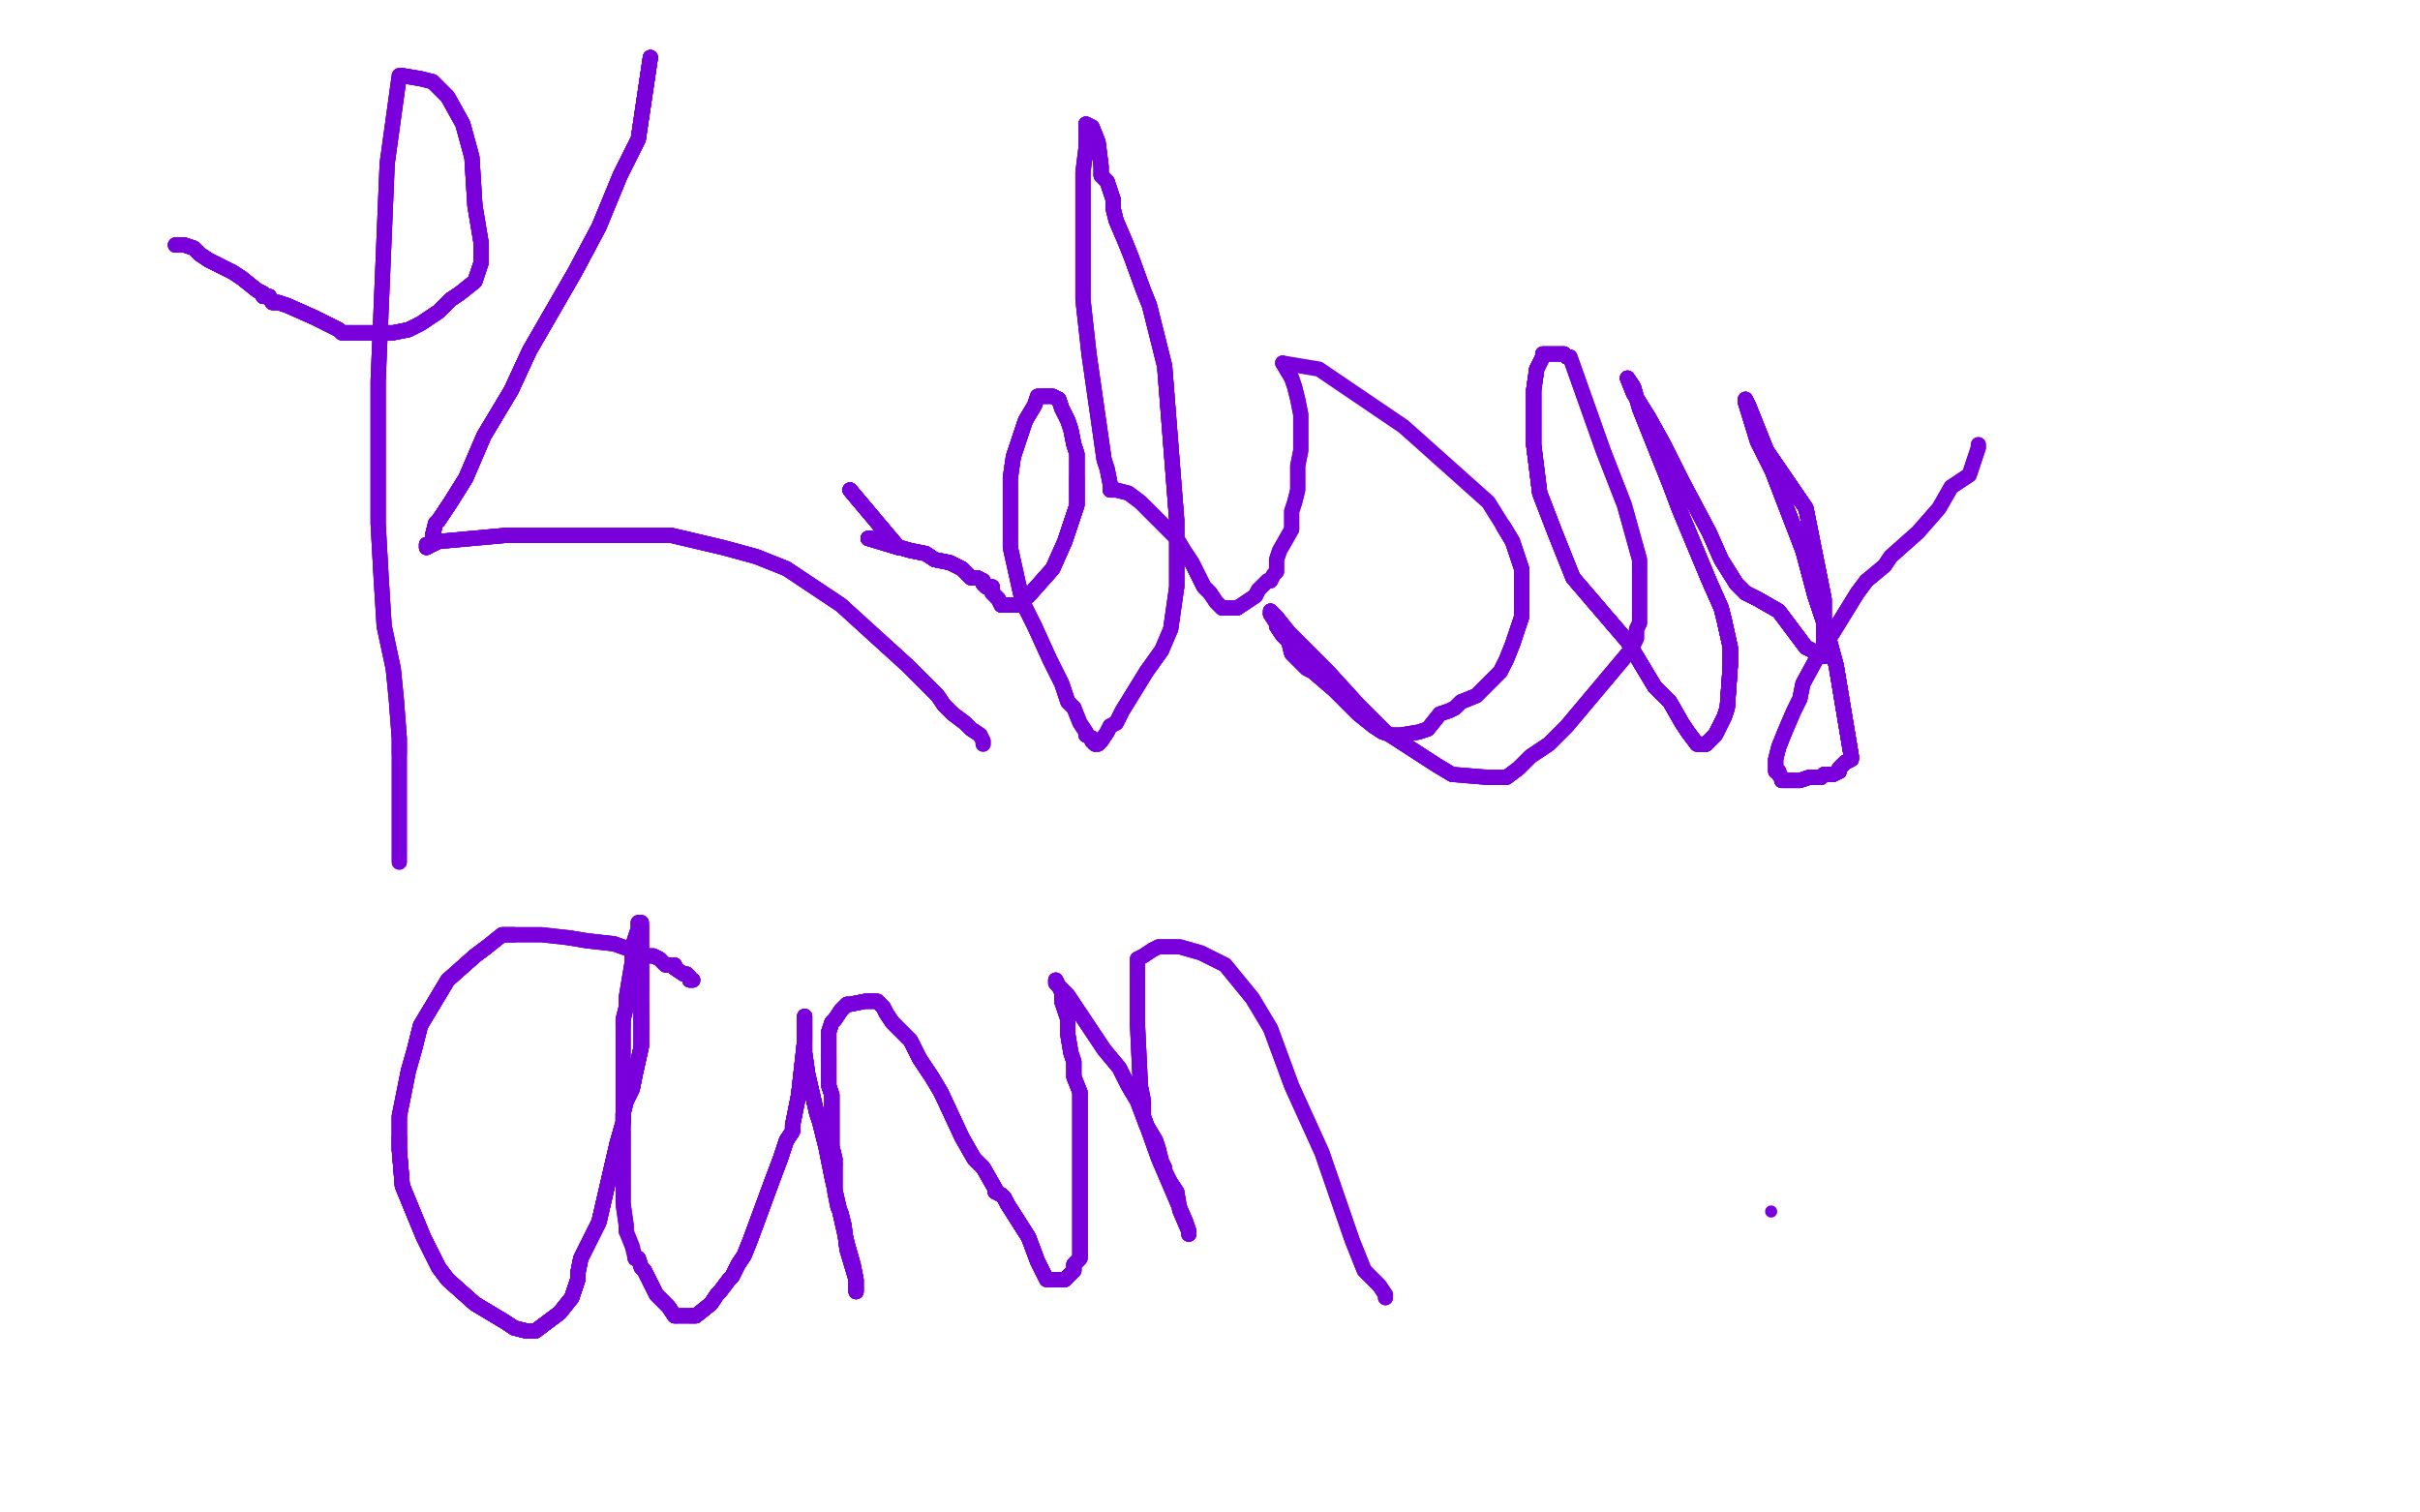 <?xml version="1.0" standalone="no"?>
<!DOCTYPE svg PUBLIC "-//W3C//DTD SVG 1.1//EN"
"http://www.w3.org/Graphics/SVG/1.1/DTD/svg11.dtd">

<svg width="800" height="500" version="1.1" xmlns="http://www.w3.org/2000/svg" xmlns:xlink="http://www.w3.org/1999/xlink" style="stroke-antialiasing: false"><desc>This SVG has been created on https://colorillo.com/</desc><rect x='0' y='0' width='800' height='500' style='fill: rgb(255,255,255); stroke-width:0' /><polyline points="58,81 59,81 60,81 61,81 64,82 66,84 69,86 73,88" style="fill: none; stroke: #7a00db; stroke-width: 5; stroke-linejoin: round; stroke-linecap: round; stroke-antialiasing: false; stroke-antialias: 0; opacity: 1.0"/>
<polyline points="58,81 59,81 60,81 61,81 64,82 66,84 69,86 73,88 77,90 80,92 85,96 87,97 87,98 89,98 90,100 92,100 95,101 104,105 108,107 112,109 113,110 116,110" style="fill: none; stroke: #7a00db; stroke-width: 5; stroke-linejoin: round; stroke-linecap: round; stroke-antialiasing: false; stroke-antialias: 0; opacity: 1.0"/>
<polyline points="58,81 59,81 60,81 61,81 64,82 66,84 69,86 73,88 77,90 80,92 85,96 87,97 87,98" style="fill: none; stroke: #7a00db; stroke-width: 5; stroke-linejoin: round; stroke-linecap: round; stroke-antialiasing: false; stroke-antialias: 0; opacity: 1.0"/>
<polyline points="58,81 59,81 60,81 61,81 64,82 66,84 69,86 73,88 77,90 80,92 85,96 87,97 87,98 89,98 90,100 92,100 95,101 104,105 108,107 112,109 113,110 116,110 122,110 127,110 130,110 135,109 139,107 145,103 149,99 152,97 157,93" style="fill: none; stroke: #7a00db; stroke-width: 5; stroke-linejoin: round; stroke-linecap: round; stroke-antialiasing: false; stroke-antialias: 0; opacity: 1.0"/>
<polyline points="58,81 59,81 60,81 61,81 64,82 66,84 69,86 73,88 77,90 80,92 85,96 87,97 87,98 89,98 90,100 92,100 95,101 104,105 108,107 112,109 113,110 116,110 122,110 127,110 130,110 135,109 139,107 145,103 149,99 152,97 157,93 159,87 159,86 159,80 157,68 156,52 153,41 148,32 143,27 139,26 133,25" style="fill: none; stroke: #7a00db; stroke-width: 5; stroke-linejoin: round; stroke-linecap: round; stroke-antialiasing: false; stroke-antialias: 0; opacity: 1.0"/>
<polyline points="69,86 73,88 77,90 80,92 85,96 87,97 87,98 89,98 90,100 92,100 95,101 104,105 108,107 112,109 113,110 116,110 122,110 127,110 130,110 135,109 139,107 145,103 149,99 152,97 157,93 159,87 159,86 159,80 157,68 156,52 153,41 148,32 143,27 139,26 133,25 132,25 128,54 125,126 125,146 125,160 125,173 126,191 127,207 130,221 131,231 132,244 132,249" style="fill: none; stroke: #7a00db; stroke-width: 5; stroke-linejoin: round; stroke-linecap: round; stroke-antialiasing: false; stroke-antialias: 0; opacity: 1.0"/>
<polyline points="87,98 89,98 90,100 92,100 95,101 104,105 108,107 112,109 113,110 116,110 122,110 127,110 130,110 135,109 139,107 145,103 149,99 152,97 157,93 159,87 159,86 159,80 157,68 156,52 153,41 148,32 143,27 139,26 133,25 132,25 128,54 125,126 125,146 125,160 125,173 126,191 127,207 130,221 131,231 132,244 132,249 132,260 132,276 132,281 132,283 132,284 132,285" style="fill: none; stroke: #7a00db; stroke-width: 5; stroke-linejoin: round; stroke-linecap: round; stroke-antialiasing: false; stroke-antialias: 0; opacity: 1.0"/>
<polyline points="87,98 89,98 90,100 92,100 95,101 104,105 108,107 112,109 113,110 116,110 122,110 127,110 130,110 135,109 139,107 145,103 149,99 152,97 157,93 159,87 159,86 159,80 157,68 156,52 153,41 148,32 143,27 139,26 133,25 132,25 128,54 125,126 125,146 125,160 125,173 126,191 127,207 130,221 131,231 132,244 132,249 132,260 132,276 132,281 132,283 132,284 132,285" style="fill: none; stroke: #7a00db; stroke-width: 5; stroke-linejoin: round; stroke-linecap: round; stroke-antialiasing: false; stroke-antialias: 0; opacity: 1.0"/>
<polyline points="215,19 211,46 205,58 198,75 190,90 175,116 169,129 160,144 154,158 149,166 145,172 144,173 143,177 143,179 142,180" style="fill: none; stroke: #7a00db; stroke-width: 5; stroke-linejoin: round; stroke-linecap: round; stroke-antialiasing: false; stroke-antialias: 0; opacity: 1.0"/>
<polyline points="215,19 211,46 205,58 198,75 190,90 175,116 169,129 160,144 154,158 149,166 145,172 144,173 143,177 143,179 142,180 141,180 141,181" style="fill: none; stroke: #7a00db; stroke-width: 5; stroke-linejoin: round; stroke-linecap: round; stroke-antialiasing: false; stroke-antialias: 0; opacity: 1.0"/>
<polyline points="215,19 211,46 205,58 198,75 190,90 175,116 169,129 160,144 154,158 149,166 145,172 144,173 143,177 143,179 142,180 141,180 141,181 145,179 167,177 222,177 239,181 250,184 260,188" style="fill: none; stroke: #7a00db; stroke-width: 5; stroke-linejoin: round; stroke-linecap: round; stroke-antialiasing: false; stroke-antialias: 0; opacity: 1.0"/>
<polyline points="215,19 211,46 205,58 198,75 190,90 175,116 169,129 160,144 154,158 149,166 145,172 144,173 143,177 143,179 142,180 141,180 141,181 145,179 167,177 222,177 239,181 250,184 260,188 278,200 300,220 306,226 310,230 312,233 315,236 319,239 321,241 324,243" style="fill: none; stroke: #7a00db; stroke-width: 5; stroke-linejoin: round; stroke-linecap: round; stroke-antialiasing: false; stroke-antialias: 0; opacity: 1.0"/>
<polyline points="215,19 211,46 205,58 198,75 190,90 175,116 169,129 160,144 154,158 149,166 145,172 144,173 143,177 143,179 142,180 141,180 141,181 145,179 167,177 222,177 239,181 250,184 260,188 278,200 300,220 306,226 310,230 312,233 315,236 319,239 321,241 324,243 325,245 325,246" style="fill: none; stroke: #7a00db; stroke-width: 5; stroke-linejoin: round; stroke-linecap: round; stroke-antialiasing: false; stroke-antialias: 0; opacity: 1.0"/>
<polyline points="215,19 211,46 205,58 198,75 190,90 175,116 169,129 160,144 154,158 149,166 145,172 144,173 143,177 143,179 142,180 141,180 141,181 145,179 167,177 222,177 239,181 250,184 260,188 278,200 300,220 306,226 310,230 312,233 315,236 319,239 321,241 324,243 325,245 325,246" style="fill: none; stroke: #7a00db; stroke-width: 5; stroke-linejoin: round; stroke-linecap: round; stroke-antialiasing: false; stroke-antialias: 0; opacity: 1.0"/>
<polyline points="281,162 297,181" style="fill: none; stroke: #7a00db; stroke-width: 5; stroke-linejoin: round; stroke-linecap: round; stroke-antialiasing: false; stroke-antialias: 0; opacity: 1.0"/>
<polyline points="281,162 297,181 287,178" style="fill: none; stroke: #7a00db; stroke-width: 5; stroke-linejoin: round; stroke-linecap: round; stroke-antialiasing: false; stroke-antialias: 0; opacity: 1.0"/>
<polyline points="281,162 297,181 287,178 288,178 292,179" style="fill: none; stroke: #7a00db; stroke-width: 5; stroke-linejoin: round; stroke-linecap: round; stroke-antialiasing: false; stroke-antialias: 0; opacity: 1.0"/>
<polyline points="281,162 297,181 287,178 288,178 292,179 294,180 301,182 306,183 309,185 314,186" style="fill: none; stroke: #7a00db; stroke-width: 5; stroke-linejoin: round; stroke-linecap: round; stroke-antialiasing: false; stroke-antialias: 0; opacity: 1.0"/>
<polyline points="281,162 297,181 287,178 288,178 292,179 294,180 301,182 306,183 309,185 314,186 318,188 319,189 321,191 322,191 323,191 325,192 325,193" style="fill: none; stroke: #7a00db; stroke-width: 5; stroke-linejoin: round; stroke-linecap: round; stroke-antialiasing: false; stroke-antialias: 0; opacity: 1.0"/>
<polyline points="281,162 297,181 287,178 288,178 292,179 294,180 301,182 306,183 309,185 314,186 318,188 319,189 321,191 322,191 323,191 325,192 325,193 326,194 328,194 328,196 329,197 330,198 331,200" style="fill: none; stroke: #7a00db; stroke-width: 5; stroke-linejoin: round; stroke-linecap: round; stroke-antialiasing: false; stroke-antialias: 0; opacity: 1.0"/>
<polyline points="281,162 297,181 287,178 288,178 292,179 294,180 301,182 306,183 309,185 314,186 318,188 319,189 321,191 322,191 323,191 325,192 325,193 326,194 328,194 328,196 329,197 330,198 331,200 332,200 333,200 335,200 336,200 340,197 348,188" style="fill: none; stroke: #7a00db; stroke-width: 5; stroke-linejoin: round; stroke-linecap: round; stroke-antialiasing: false; stroke-antialias: 0; opacity: 1.0"/>
<polyline points="281,162 297,181 287,178 288,178 292,179 294,180 301,182 306,183 309,185 314,186 318,188 319,189 321,191 322,191 323,191 325,192 325,193 326,194 328,194 328,196 329,197 330,198 331,200 332,200 333,200 335,200 336,200 340,197 348,188 352,179 353,176 354,173 356,167 356,163 356,158" style="fill: none; stroke: #7a00db; stroke-width: 5; stroke-linejoin: round; stroke-linecap: round; stroke-antialiasing: false; stroke-antialias: 0; opacity: 1.0"/>
<polyline points="281,162 297,181 287,178 288,178 292,179 294,180 301,182 306,183 309,185 314,186 318,188 319,189 321,191 322,191 323,191 325,192 325,193 326,194 328,194 328,196 329,197 330,198 331,200 332,200 333,200 335,200 336,200 340,197 348,188 352,179 353,176 354,173 356,167 356,163 356,158 356,150 355,147 354,142 353,139 351,135 350,132 348,131 347,131 346,131 345,131" style="fill: none; stroke: #7a00db; stroke-width: 5; stroke-linejoin: round; stroke-linecap: round; stroke-antialiasing: false; stroke-antialias: 0; opacity: 1.0"/>
<polyline points="287,178 288,178 292,179 294,180 301,182 306,183 309,185 314,186 318,188 319,189 321,191 322,191 323,191 325,192 325,193 326,194 328,194 328,196 329,197 330,198 331,200 332,200 333,200 335,200 336,200 340,197 348,188 352,179 353,176 354,173 356,167 356,163 356,158 356,150 355,147 354,142 353,139 351,135 350,132 348,131 347,131 346,131 345,131 344,131 343,131 342,134 339,139 335,151 334,158" style="fill: none; stroke: #7a00db; stroke-width: 5; stroke-linejoin: round; stroke-linecap: round; stroke-antialiasing: false; stroke-antialias: 0; opacity: 1.0"/>
<polyline points="331,200 332,200 333,200 335,200 336,200 340,197 348,188 352,179 353,176 354,173 356,167 356,163 356,158 356,150 355,147 354,142 353,139 351,135 350,132 348,131 347,131 346,131 345,131 344,131 343,131 342,134 339,139 335,151 334,158 334,160 334,164 334,172 334,181 336,190 338,199 342,207 347,218 351,226 353,232 355,234" style="fill: none; stroke: #7a00db; stroke-width: 5; stroke-linejoin: round; stroke-linecap: round; stroke-antialiasing: false; stroke-antialias: 0; opacity: 1.0"/>
<polyline points="331,200 332,200 333,200 335,200 336,200 340,197 348,188 352,179 353,176 354,173 356,167 356,163 356,158 356,150 355,147 354,142 353,139 351,135 350,132 348,131 347,131 346,131 345,131 344,131 343,131 342,134 339,139 335,151 334,158 334,160 334,164 334,172 334,181 336,190 338,199 342,207 347,218 351,226 353,232 355,234 357,239 359,242 359,243 361,244 361,245 362,246" style="fill: none; stroke: #7a00db; stroke-width: 5; stroke-linejoin: round; stroke-linecap: round; stroke-antialiasing: false; stroke-antialias: 0; opacity: 1.0"/>
<polyline points="353,176 354,173 356,167 356,163 356,158 356,150 355,147 354,142 353,139 351,135 350,132 348,131 347,131 346,131 345,131 344,131 343,131 342,134 339,139 335,151 334,158 334,160 334,164 334,172 334,181 336,190 338,199 342,207 347,218 351,226 353,232 355,234 357,239 359,242 359,243 361,244 361,245 362,246 363,246 364,245 366,242 367,240 369,239 371,235 379,222 384,215" style="fill: none; stroke: #7a00db; stroke-width: 5; stroke-linejoin: round; stroke-linecap: round; stroke-antialiasing: false; stroke-antialias: 0; opacity: 1.0"/>
<polyline points="359,243 361,244 361,245 362,246 363,246 364,245 366,242 367,240 369,239 371,235 379,222 384,215 387,208 388,201 389,194 389,185 389,172 385,121 380,101 378,96 374,85 372,80 369,73 368,69 368,66 366,60 365,59 364,58 364,57 364,55 363,47 361,42 359,41" style="fill: none; stroke: #7a00db; stroke-width: 5; stroke-linejoin: round; stroke-linecap: round; stroke-antialiasing: false; stroke-antialias: 0; opacity: 1.0"/>
<polyline points="359,243 361,244 361,245 362,246 363,246 364,245 366,242 367,240 369,239 371,235 379,222 384,215 387,208 388,201 389,194 389,185 389,172 385,121 380,101 378,96 374,85 372,80 369,73 368,69 368,66 366,60 365,59 364,58 364,57 364,55 363,47 361,42 359,41 359,43 359,49 358,57 358,69 358,77 358,88 358,99 360,117 364,145 365,152 366,155 367,160 367,161 367,162 369,162" style="fill: none; stroke: #7a00db; stroke-width: 5; stroke-linejoin: round; stroke-linecap: round; stroke-antialiasing: false; stroke-antialias: 0; opacity: 1.0"/>
<polyline points="387,208 388,201 389,194 389,185 389,172 385,121 380,101 378,96 374,85 372,80 369,73 368,69 368,66 366,60 365,59 364,58 364,57 364,55 363,47 361,42 359,41 359,43 359,49 358,57 358,69 358,77 358,88 358,99 360,117 364,145 365,152 366,155 367,160 367,161 367,162 369,162 373,163 377,166 381,170 389,178 392,183 394,186 398,194 400,196" style="fill: none; stroke: #7a00db; stroke-width: 5; stroke-linejoin: round; stroke-linecap: round; stroke-antialiasing: false; stroke-antialias: 0; opacity: 1.0"/>
<polyline points="389,194 389,185 389,172 385,121 380,101 378,96 374,85 372,80 369,73 368,69 368,66 366,60 365,59 364,58 364,57 364,55 363,47 361,42 359,41 359,43 359,49 358,57 358,69 358,77 358,88 358,99 360,117 364,145 365,152 366,155 367,160 367,161 367,162 369,162 373,163 377,166 381,170 389,178 392,183 394,186 398,194 400,196 402,199 404,201 405,201 409,201 412,199 415,197 416,195" style="fill: none; stroke: #7a00db; stroke-width: 5; stroke-linejoin: round; stroke-linecap: round; stroke-antialiasing: false; stroke-antialias: 0; opacity: 1.0"/>
<polyline points="392,183 394,186 398,194 400,196 402,199 404,201 405,201 409,201 412,199 415,197 416,195 417,194 419,192 420,192 421,190 422,189 422,187 422,185 423,182 427,175 427,169 428,166 429,162 429,154 430,149 430,144 430,137 429,132 428,128 427,125 424,120" style="fill: none; stroke: #7a00db; stroke-width: 5; stroke-linejoin: round; stroke-linecap: round; stroke-antialiasing: false; stroke-antialias: 0; opacity: 1.0"/>
<polyline points="392,183 394,186 398,194 400,196 402,199 404,201 405,201 409,201 412,199 415,197 416,195 417,194 419,192 420,192 421,190 422,189 422,187 422,185 423,182 427,175 427,169 428,166 429,162 429,154 430,149 430,144 430,137 429,132 428,128 427,125 424,120 436,122 464,141 492,166 497,174 500,179 501,182 503,188 503,190 503,200 503,204 500,213 498,218" style="fill: none; stroke: #7a00db; stroke-width: 5; stroke-linejoin: round; stroke-linecap: round; stroke-antialiasing: false; stroke-antialias: 0; opacity: 1.0"/>
<polyline points="497,174 500,179 501,182 503,188 503,190 503,200 503,204 500,213 498,218 496,222 488,230 483,232 481,234 479,235 476,236 472,241 469,242 463,243 460,243 457,242 454,240 449,236 441,228 434,222 432,221 431,220 429,218 427,216 426,212 424,210 422,207 422,206 420,203" style="fill: none; stroke: #7a00db; stroke-width: 5; stroke-linejoin: round; stroke-linecap: round; stroke-antialiasing: false; stroke-antialias: 0; opacity: 1.0"/>
<polyline points="497,174 500,179 501,182 503,188 503,190 503,200 503,204 500,213 498,218 496,222 488,230 483,232 481,234 479,235 476,236 472,241 469,242 463,243 460,243 457,242 454,240 449,236 441,228 434,222 432,221 431,220 429,218 427,216 426,212 424,210 422,207 422,206 420,203 420,202 422,204" style="fill: none; stroke: #7a00db; stroke-width: 5; stroke-linejoin: round; stroke-linecap: round; stroke-antialiasing: false; stroke-antialias: 0; opacity: 1.0"/>
<polyline points="497,174 500,179 501,182 503,188 503,190 503,200 503,204 500,213 498,218 496,222 488,230 483,232 481,234 479,235 476,236 472,241 469,242 463,243 460,243 457,242 454,240 449,236 441,228 434,222 432,221 431,220 429,218 427,216 426,212 424,210 422,207 422,206 420,203 420,202 422,204 426,209 432,215 439,222 449,233 458,242 475,253 480,256 492,257 498,257 502,254 506,250 512,246 518,240 539,215" style="fill: none; stroke: #7a00db; stroke-width: 5; stroke-linejoin: round; stroke-linecap: round; stroke-antialiasing: false; stroke-antialias: 0; opacity: 1.0"/>
<polyline points="454,240 449,236 441,228 434,222 432,221 431,220 429,218 427,216 426,212 424,210 422,207 422,206 420,203 420,202 422,204 426,209 432,215 439,222 449,233 458,242 475,253 480,256 492,257 498,257 502,254 506,250 512,246 518,240 539,215 541,211 541,208 542,206 542,201 542,195 542,185 537,167 530,149 519,118 518,118 517,117" style="fill: none; stroke: #7a00db; stroke-width: 5; stroke-linejoin: round; stroke-linecap: round; stroke-antialiasing: false; stroke-antialias: 0; opacity: 1.0"/>
<polyline points="426,212 424,210 422,207 422,206 420,203 420,202 422,204 426,209 432,215 439,222 449,233 458,242 475,253 480,256 492,257 498,257 502,254 506,250 512,246 518,240 539,215 541,211 541,208 542,206 542,201 542,195 542,185 537,167 530,149 519,118 518,118 517,117 516,117 515,117 514,117 512,117 510,117 510,118 508,122 507,129 507,147 509,163 514,176 520,191 538,212 547,227" style="fill: none; stroke: #7a00db; stroke-width: 5; stroke-linejoin: round; stroke-linecap: round; stroke-antialiasing: false; stroke-antialias: 0; opacity: 1.0"/>
<polyline points="518,118 517,117 516,117 515,117 514,117 512,117 510,117 510,118 508,122 507,129 507,147 509,163 514,176 520,191 538,212 547,227 552,232 556,239 558,242 561,246 562,246 564,246 567,243 570,237 571,234 572,220 572,214 570,205 569,201 565,192 555,168 552,160 542,135 540,128 538,125" style="fill: none; stroke: #7a00db; stroke-width: 5; stroke-linejoin: round; stroke-linecap: round; stroke-antialiasing: false; stroke-antialias: 0; opacity: 1.0"/>
<polyline points="518,118 517,117 516,117 515,117 514,117 512,117 510,117 510,118 508,122 507,129 507,147 509,163 514,176 520,191 538,212 547,227 552,232 556,239 558,242 561,246 562,246 564,246 567,243 570,237 571,234 572,220 572,214 570,205 569,201 565,192 555,168 552,160 542,135 540,128 538,125 540,130 545,138 550,147 556,159 565,176 569,185 574,193" style="fill: none; stroke: #7a00db; stroke-width: 5; stroke-linejoin: round; stroke-linecap: round; stroke-antialiasing: false; stroke-antialias: 0; opacity: 1.0"/>
<polyline points="518,118 517,117 516,117 515,117 514,117 512,117 510,117 510,118 508,122 507,129 507,147 509,163 514,176 520,191 538,212 547,227 552,232 556,239 558,242 561,246 562,246 564,246 567,243 570,237 571,234 572,220 572,214 570,205 569,201 565,192 555,168 552,160 542,135 540,128 538,125 540,130 545,138 550,147 556,159 565,176 569,185 574,193 577,196 581,198 588,202 597,214 603,217" style="fill: none; stroke: #7a00db; stroke-width: 5; stroke-linejoin: round; stroke-linecap: round; stroke-antialiasing: false; stroke-antialias: 0; opacity: 1.0"/>
<polyline points="508,122 507,129 507,147 509,163 514,176 520,191 538,212 547,227 552,232 556,239 558,242 561,246 562,246 564,246 567,243 570,237 571,234 572,220 572,214 570,205 569,201 565,192 555,168 552,160 542,135 540,128 538,125 540,130 545,138 550,147 556,159 565,176 569,185 574,193 577,196 581,198 588,202 597,214 603,217 603,213 603,209 603,207 603,203 603,198 597,168 584,149" style="fill: none; stroke: #7a00db; stroke-width: 5; stroke-linejoin: round; stroke-linecap: round; stroke-antialiasing: false; stroke-antialias: 0; opacity: 1.0"/>
<polyline points="508,122 507,129 507,147 509,163 514,176 520,191 538,212 547,227 552,232 556,239 558,242 561,246 562,246 564,246 567,243 570,237 571,234 572,220 572,214 570,205 569,201 565,192 555,168 552,160 542,135 540,128 538,125 540,130 545,138 550,147 556,159 565,176 569,185 574,193 577,196 581,198 588,202 597,214 603,217 603,213 603,209 603,207 603,203 603,198 597,168 584,149 578,134 577,132" style="fill: none; stroke: #7a00db; stroke-width: 5; stroke-linejoin: round; stroke-linecap: round; stroke-antialiasing: false; stroke-antialias: 0; opacity: 1.0"/>
<polyline points="562,246 564,246 567,243 570,237 571,234 572,220 572,214 570,205 569,201 565,192 555,168 552,160 542,135 540,128 538,125 540,130 545,138 550,147 556,159 565,176 569,185 574,193 577,196 581,198 588,202 597,214 603,217 603,213 603,209 603,207 603,203 603,198 597,168 584,149 578,134 577,132 577,133 581,146 586,156 596,182 600,197 604,209 607,220 612,250" style="fill: none; stroke: #7a00db; stroke-width: 5; stroke-linejoin: round; stroke-linecap: round; stroke-antialiasing: false; stroke-antialias: 0; opacity: 1.0"/>
<polyline points="562,246 564,246 567,243 570,237 571,234 572,220 572,214 570,205 569,201 565,192 555,168 552,160 542,135 540,128 538,125 540,130 545,138 550,147 556,159 565,176 569,185 574,193 577,196 581,198 588,202 597,214 603,217 603,213 603,209 603,207 603,203 603,198 597,168 584,149 578,134 577,132 577,133 581,146 586,156 596,182 600,197 604,209 607,220 612,250 612,251 610,252 608,254 608,255 606,256 605,256" style="fill: none; stroke: #7a00db; stroke-width: 5; stroke-linejoin: round; stroke-linecap: round; stroke-antialiasing: false; stroke-antialias: 0; opacity: 1.0"/>
<polyline points="577,196 581,198 588,202 597,214 603,217 603,213 603,209 603,207 603,203 603,198 597,168 584,149 578,134 577,132 577,133 581,146 586,156 596,182 600,197 604,209 607,220 612,250 612,251 610,252 608,254 608,255 606,256 605,256 603,256 602,257 598,257 595,258 593,258 592,258 591,258 589,258 589,257 588,256 588,255" style="fill: none; stroke: #7a00db; stroke-width: 5; stroke-linejoin: round; stroke-linecap: round; stroke-antialiasing: false; stroke-antialias: 0; opacity: 1.0"/>
<polyline points="577,196 581,198 588,202 597,214 603,217 603,213 603,209 603,207 603,203 603,198 597,168 584,149 578,134 577,132 577,133 581,146 586,156 596,182 600,197 604,209 607,220 612,250 612,251 610,252 608,254 608,255 606,256 605,256 603,256 602,257 598,257 595,258 593,258 592,258 591,258 589,258 589,257 588,256 588,255 587,255 587,254 587,253 587,251" style="fill: none; stroke: #7a00db; stroke-width: 5; stroke-linejoin: round; stroke-linecap: round; stroke-antialiasing: false; stroke-antialias: 0; opacity: 1.0"/>
<polyline points="603,217 603,213 603,209 603,207 603,203 603,198 597,168 584,149 578,134 577,132 577,133 581,146 586,156 596,182 600,197 604,209 607,220 612,250 612,251 610,252 608,254 608,255 606,256 605,256 603,256 602,257 598,257 595,258 593,258 592,258 591,258 589,258 589,257 588,256 588,255 587,255 587,254 587,253 587,251 588,247 590,242 593,235 595,231 596,226 602,215 606,209 614,196 617,192" style="fill: none; stroke: #7a00db; stroke-width: 5; stroke-linejoin: round; stroke-linecap: round; stroke-antialiasing: false; stroke-antialias: 0; opacity: 1.0"/>
<polyline points="586,156 596,182 600,197 604,209 607,220 612,250 612,251 610,252 608,254 608,255 606,256 605,256 603,256 602,257 598,257 595,258 593,258 592,258 591,258 589,258 589,257 588,256 588,255 587,255 587,254 587,253 587,251 588,247 590,242 593,235 595,231 596,226 602,215 606,209 614,196 617,192 623,187 625,184 634,176 641,168 645,161 651,157 654,148 654,147" style="fill: none; stroke: #7a00db; stroke-width: 5; stroke-linejoin: round; stroke-linecap: round; stroke-antialiasing: false; stroke-antialias: 0; opacity: 1.0"/>
<polyline points="586,156 596,182 600,197 604,209 607,220 612,250 612,251 610,252 608,254 608,255 606,256 605,256 603,256 602,257 598,257 595,258 593,258 592,258 591,258 589,258 589,257 588,256 588,255 587,255 587,254 587,253 587,251 588,247 590,242 593,235 595,231 596,226 602,215 606,209 614,196 617,192 623,187 625,184 634,176 641,168 645,161 651,157 654,148 654,147" style="fill: none; stroke: #7a00db; stroke-width: 5; stroke-linejoin: round; stroke-linecap: round; stroke-antialiasing: false; stroke-antialias: 0; opacity: 1.0"/>
<polyline points="229,324 228,324 228,323 227,322 226,322 223,320" style="fill: none; stroke: #7a00db; stroke-width: 5; stroke-linejoin: round; stroke-linecap: round; stroke-antialiasing: false; stroke-antialias: 0; opacity: 1.0"/>
<polyline points="229,324 228,324 228,323 227,322 226,322 223,320 223,319 220,319 219,318 218,317 216,316 214,316 203,312 194,311 188,310" style="fill: none; stroke: #7a00db; stroke-width: 5; stroke-linejoin: round; stroke-linecap: round; stroke-antialiasing: false; stroke-antialias: 0; opacity: 1.0"/>
<polyline points="229,324 228,324 228,323 227,322 226,322 223,320 223,319 220,319 219,318 218,317 216,316 214,316 203,312 194,311 188,310 179,309 177,309 173,309 170,309 166,309 161,313 157,316 148,324 139,339 137,347" style="fill: none; stroke: #7a00db; stroke-width: 5; stroke-linejoin: round; stroke-linecap: round; stroke-antialiasing: false; stroke-antialias: 0; opacity: 1.0"/>
<polyline points="229,324 228,324 228,323 227,322 226,322 223,320 223,319 220,319 219,318 218,317 216,316 214,316 203,312 194,311 188,310 179,309 177,309 173,309 170,309 166,309 161,313 157,316 148,324 139,339 137,347 135,354 132,369 132,374 132,376 132,380 133,392 140,409 142,413 145,419 148,423 157,431 167,437 170,439 174,440 176,440 177,440 185,434 189,429 190,426 191,423 191,422 191,421" style="fill: none; stroke: #7a00db; stroke-width: 5; stroke-linejoin: round; stroke-linecap: round; stroke-antialiasing: false; stroke-antialias: 0; opacity: 1.0"/>
<polyline points="170,309 166,309 161,313 157,316 148,324 139,339 137,347 135,354 132,369 132,374 132,376 132,380 133,392 140,409 142,413 145,419 148,423 157,431 167,437 170,439 174,440 176,440 177,440 185,434 189,429 190,426 191,423 191,422 191,421 192,416 198,404 204,378 206,371 206,368 207,364 209,360 210,355 212,346 212,340 212,337 212,336" style="fill: none; stroke: #7a00db; stroke-width: 5; stroke-linejoin: round; stroke-linecap: round; stroke-antialiasing: false; stroke-antialias: 0; opacity: 1.0"/>
<polyline points="170,309 166,309 161,313 157,316 148,324 139,339 137,347 135,354 132,369 132,374 132,376 132,380 133,392 140,409 142,413 145,419 148,423 157,431 167,437 170,439 174,440 176,440 177,440 185,434 189,429 190,426 191,423 191,422 191,421 192,416 198,404 204,378 206,371 206,368 207,364 209,360 210,355 212,346 212,340 212,337 212,336 212,334 212,333 212,332" style="fill: none; stroke: #7a00db; stroke-width: 5; stroke-linejoin: round; stroke-linecap: round; stroke-antialiasing: false; stroke-antialias: 0; opacity: 1.0"/>
<polyline points="161,313 157,316 148,324 139,339 137,347 135,354 132,369 132,374 132,376 132,380 133,392 140,409 142,413 145,419 148,423 157,431 167,437 170,439 174,440 176,440 177,440 185,434 189,429 190,426 191,423 191,422 191,421 192,416 198,404 204,378 206,371 206,368 207,364 209,360 210,355 212,346 212,340 212,337 212,336 212,334 212,333 212,332 212,331 212,329 212,327 212,323 212,322 212,321 212,320" style="fill: none; stroke: #7a00db; stroke-width: 5; stroke-linejoin: round; stroke-linecap: round; stroke-antialiasing: false; stroke-antialias: 0; opacity: 1.0"/>
<polyline points="132,376 132,380 133,392 140,409 142,413 145,419 148,423 157,431 167,437 170,439 174,440 176,440 177,440 185,434 189,429 190,426 191,423 191,422 191,421 192,416 198,404 204,378 206,371 206,368 207,364 209,360 210,355 212,346 212,340 212,337 212,336 212,334 212,333 212,332 212,331 212,329 212,327 212,323 212,322 212,321 212,320 212,318 212,317 212,316 212,315 212,313" style="fill: none; stroke: #7a00db; stroke-width: 5; stroke-linejoin: round; stroke-linecap: round; stroke-antialiasing: false; stroke-antialias: 0; opacity: 1.0"/>
<polyline points="132,376 132,380 133,392 140,409 142,413 145,419 148,423 157,431 167,437 170,439 174,440 176,440 177,440 185,434 189,429 190,426 191,423 191,422 191,421 192,416 198,404 204,378 206,371 206,368 207,364 209,360 210,355 212,346 212,340 212,337 212,336 212,334 212,333 212,332 212,331 212,329 212,327 212,323 212,322 212,321 212,320 212,318 212,317 212,316 212,315 212,313 212,310 212,308 212,307 212,306" style="fill: none; stroke: #7a00db; stroke-width: 5; stroke-linejoin: round; stroke-linecap: round; stroke-antialiasing: false; stroke-antialias: 0; opacity: 1.0"/>
<polyline points="142,413 145,419 148,423 157,431 167,437 170,439 174,440 176,440 177,440 185,434 189,429 190,426 191,423 191,422 191,421 192,416 198,404 204,378 206,371 206,368 207,364 209,360 210,355 212,346 212,340 212,337 212,336 212,334 212,333 212,332 212,331 212,329 212,327 212,323 212,322 212,321 212,320 212,318 212,317 212,316 212,315 212,313 212,310 212,308 212,307 212,306 212,305 211,305" style="fill: none; stroke: #7a00db; stroke-width: 5; stroke-linejoin: round; stroke-linecap: round; stroke-antialiasing: false; stroke-antialias: 0; opacity: 1.0"/>
<polyline points="191,421 192,416 198,404 204,378 206,371 206,368 207,364 209,360 210,355 212,346 212,340 212,337 212,336 212,334 212,333 212,332 212,331 212,329 212,327 212,323 212,322 212,321 212,320 212,318 212,317 212,316 212,315 212,313 212,310 212,308 212,307 212,306 212,305 211,305 211,306 211,307 210,310 209,313 209,318 207,330 207,333 206,337 206,339" style="fill: none; stroke: #7a00db; stroke-width: 5; stroke-linejoin: round; stroke-linecap: round; stroke-antialiasing: false; stroke-antialias: 0; opacity: 1.0"/>
<polyline points="212,340 212,337 212,336 212,334 212,333 212,332 212,331 212,329 212,327 212,323 212,322 212,321 212,320 212,318 212,317 212,316 212,315 212,313 212,310 212,308 212,307 212,306 212,305 211,305 211,306 211,307 210,310 209,313 209,318 207,330 207,333 206,337 206,339 206,357 206,365 206,373 206,384 206,388 206,390 206,392 206,393 206,396 206,398 207,405 207,407" style="fill: none; stroke: #7a00db; stroke-width: 5; stroke-linejoin: round; stroke-linecap: round; stroke-antialiasing: false; stroke-antialias: 0; opacity: 1.0"/>
<polyline points="212,327 212,323 212,322 212,321 212,320 212,318 212,317 212,316 212,315 212,313 212,310 212,308 212,307 212,306 212,305 211,305 211,306 211,307 210,310 209,313 209,318 207,330 207,333 206,337 206,339 206,357 206,365 206,373 206,384 206,388 206,390 206,392 206,393 206,396 206,398 207,405 207,407 209,412 210,416 211,416 212,419 213,420 217,428 221,432 223,435 224,435" style="fill: none; stroke: #7a00db; stroke-width: 5; stroke-linejoin: round; stroke-linecap: round; stroke-antialiasing: false; stroke-antialias: 0; opacity: 1.0"/>
<polyline points="210,416 211,416 212,419 213,420 217,428 221,432 223,435 224,435 226,435 227,435 228,435 229,435 230,435 235,431 237,428 238,427 241,423 242,422 244,418 246,415 248,410 255,391 258,383 260,377 262,374 262,373 262,372 264,362 266,344 266,342 266,340" style="fill: none; stroke: #7a00db; stroke-width: 5; stroke-linejoin: round; stroke-linecap: round; stroke-antialiasing: false; stroke-antialias: 0; opacity: 1.0"/>
<polyline points="210,416 211,416 212,419 213,420 217,428 221,432 223,435 224,435 226,435 227,435 228,435 229,435 230,435 235,431 237,428 238,427 241,423 242,422 244,418 246,415 248,410 255,391 258,383 260,377 262,374 262,373 262,372 264,362 266,344 266,342 266,340 266,339 266,337 266,336" style="fill: none; stroke: #7a00db; stroke-width: 5; stroke-linejoin: round; stroke-linecap: round; stroke-antialiasing: false; stroke-antialias: 0; opacity: 1.0"/>
<polyline points="210,416 211,416 212,419 213,420 217,428 221,432 223,435 224,435 226,435 227,435 228,435 229,435 230,435 235,431 237,428 238,427 241,423 242,422 244,418 246,415 248,410 255,391 258,383 260,377 262,374 262,373 262,372 264,362 266,344 266,342 266,340 266,339 266,337 266,336 266,337 266,339 266,342 266,348 267,355 270,368 271,371 273,379" style="fill: none; stroke: #7a00db; stroke-width: 5; stroke-linejoin: round; stroke-linecap: round; stroke-antialiasing: false; stroke-antialias: 0; opacity: 1.0"/>
<polyline points="210,416 211,416 212,419 213,420 217,428 221,432 223,435 224,435 226,435 227,435 228,435 229,435 230,435 235,431 237,428 238,427 241,423 242,422 244,418 246,415 248,410 255,391 258,383 260,377 262,374 262,373 262,372 264,362 266,344 266,342 266,340 266,339 266,337 266,336 266,337 266,339 266,342 266,348 267,355 270,368 271,371 273,379 275,389 280,411 282,418 283,423 283,424 283,426 283,427" style="fill: none; stroke: #7a00db; stroke-width: 5; stroke-linejoin: round; stroke-linecap: round; stroke-antialiasing: false; stroke-antialias: 0; opacity: 1.0"/>
<polyline points="228,435 229,435 230,435 235,431 237,428 238,427 241,423 242,422 244,418 246,415 248,410 255,391 258,383 260,377 262,374 262,373 262,372 264,362 266,344 266,342 266,340 266,339 266,337 266,336 266,337 266,339 266,342 266,348 267,355 270,368 271,371 273,379 275,389 280,411 282,418 283,423 283,424 283,426 283,427 283,426 283,425 283,424 283,423 280,413 279,405" style="fill: none; stroke: #7a00db; stroke-width: 5; stroke-linejoin: round; stroke-linecap: round; stroke-antialiasing: false; stroke-antialias: 0; opacity: 1.0"/>
<polyline points="241,423 242,422 244,418 246,415 248,410 255,391 258,383 260,377 262,374 262,373 262,372 264,362 266,344 266,342 266,340 266,339 266,337 266,336 266,337 266,339 266,342 266,348 267,355 270,368 271,371 273,379 275,389 280,411 282,418 283,423 283,424 283,426 283,427 283,426 283,425 283,424 283,423 280,413 279,405 278,401 277,399 276,394 276,392 276,389 276,387 276,386 276,385" style="fill: none; stroke: #7a00db; stroke-width: 5; stroke-linejoin: round; stroke-linecap: round; stroke-antialiasing: false; stroke-antialias: 0; opacity: 1.0"/>
<polyline points="266,337 266,336 266,337 266,339 266,342 266,348 267,355 270,368 271,371 273,379 275,389 280,411 282,418 283,423 283,424 283,426 283,427 283,426 283,425 283,424 283,423 280,413 279,405 278,401 277,399 276,394 276,392 276,389 276,387 276,386 276,385 276,384 276,383 275,379 275,373 275,365 275,362 274,359 274,358 274,356 274,354 274,350" style="fill: none; stroke: #7a00db; stroke-width: 5; stroke-linejoin: round; stroke-linecap: round; stroke-antialiasing: false; stroke-antialias: 0; opacity: 1.0"/>
<polyline points="266,337 266,336 266,337 266,339 266,342 266,348 267,355 270,368 271,371 273,379 275,389 280,411 282,418 283,423 283,424 283,426 283,427 283,426 283,425 283,424 283,423 280,413 279,405 278,401 277,399 276,394 276,392 276,389 276,387 276,386 276,385 276,384 276,383 275,379 275,373 275,365 275,362 274,359 274,358 274,356 274,354 274,350 274,348 274,347 274,346 274,344 274,341 275,338 276,337" style="fill: none; stroke: #7a00db; stroke-width: 5; stroke-linejoin: round; stroke-linecap: round; stroke-antialiasing: false; stroke-antialias: 0; opacity: 1.0"/>
<polyline points="283,424 283,426 283,427 283,426 283,425 283,424 283,423 280,413 279,405 278,401 277,399 276,394 276,392 276,389 276,387 276,386 276,385 276,384 276,383 275,379 275,373 275,365 275,362 274,359 274,358 274,356 274,354 274,350 274,348 274,347 274,346 274,344 274,341 275,338 276,337 278,334 280,332 281,332 286,331 290,331 292,333 293,335 295,338" style="fill: none; stroke: #7a00db; stroke-width: 5; stroke-linejoin: round; stroke-linecap: round; stroke-antialiasing: false; stroke-antialias: 0; opacity: 1.0"/>
<polyline points="276,385 276,384 276,383 275,379 275,373 275,365 275,362 274,359 274,358 274,356 274,354 274,350 274,348 274,347 274,346 274,344 274,341 275,338 276,337 278,334 280,332 281,332 286,331 290,331 292,333 293,335 295,338 301,344 304,350 308,356 311,361 318,376 322,383 325,386 329,393 329,394 331,395 332,396 333,398 340,409 343,417 346,423" style="fill: none; stroke: #7a00db; stroke-width: 5; stroke-linejoin: round; stroke-linecap: round; stroke-antialiasing: false; stroke-antialias: 0; opacity: 1.0"/>
<polyline points="276,385 276,384 276,383 275,379 275,373 275,365 275,362 274,359 274,358 274,356 274,354 274,350 274,348 274,347 274,346 274,344 274,341 275,338 276,337 278,334 280,332 281,332 286,331 290,331 292,333 293,335 295,338 301,344 304,350 308,356 311,361 318,376 322,383 325,386 329,393 329,394 331,395 332,396 333,398 340,409 343,417 346,423 348,423 349,423 350,423 352,423" style="fill: none; stroke: #7a00db; stroke-width: 5; stroke-linejoin: round; stroke-linecap: round; stroke-antialiasing: false; stroke-antialias: 0; opacity: 1.0"/>
<polyline points="274,358 274,356 274,354 274,350 274,348 274,347 274,346 274,344 274,341 275,338 276,337 278,334 280,332 281,332 286,331 290,331 292,333 293,335 295,338 301,344 304,350 308,356 311,361 318,376 322,383 325,386 329,393 329,394 331,395 332,396 333,398 340,409 343,417 346,423 348,423 349,423 350,423 352,423 355,420 355,418 357,416 357,413 357,410 357,391 357,375 357,361" style="fill: none; stroke: #7a00db; stroke-width: 5; stroke-linejoin: round; stroke-linecap: round; stroke-antialiasing: false; stroke-antialias: 0; opacity: 1.0"/>
<polyline points="274,341 275,338 276,337 278,334 280,332 281,332 286,331 290,331 292,333 293,335 295,338 301,344 304,350 308,356 311,361 318,376 322,383 325,386 329,393 329,394 331,395 332,396 333,398 340,409 343,417 346,423 348,423 349,423 350,423 352,423 355,420 355,418 357,416 357,413 357,410 357,391 357,375 357,361 355,356 355,351 354,348 353,342 353,337 351,331 351,328 349,324" style="fill: none; stroke: #7a00db; stroke-width: 5; stroke-linejoin: round; stroke-linecap: round; stroke-antialiasing: false; stroke-antialias: 0; opacity: 1.0"/>
<polyline points="295,338 301,344 304,350 308,356 311,361 318,376 322,383 325,386 329,393 329,394 331,395 332,396 333,398 340,409 343,417 346,423 348,423 349,423 350,423 352,423 355,420 355,418 357,416 357,413 357,410 357,391 357,375 357,361 355,356 355,351 354,348 353,342 353,337 351,331 351,328 349,324 349,325 353,329 365,347 370,353 373,359 376,364 379,372 382,377 383,380" style="fill: none; stroke: #7a00db; stroke-width: 5; stroke-linejoin: round; stroke-linecap: round; stroke-antialiasing: false; stroke-antialias: 0; opacity: 1.0"/>
<polyline points="322,383 325,386 329,393 329,394 331,395 332,396 333,398 340,409 343,417 346,423 348,423 349,423 350,423 352,423 355,420 355,418 357,416 357,413 357,410 357,391 357,375 357,361 355,356 355,351 354,348 353,342 353,337 351,331 351,328 349,324 349,325 353,329 365,347 370,353 373,359 376,364 379,372 382,377 383,380 384,384 385,386 385,387 387,391 389,394 390,400 393,407 393,408" style="fill: none; stroke: #7a00db; stroke-width: 5; stroke-linejoin: round; stroke-linecap: round; stroke-antialiasing: false; stroke-antialias: 0; opacity: 1.0"/>
<polyline points="348,423 349,423 350,423 352,423 355,420 355,418 357,416 357,413 357,410 357,391 357,375 357,361 355,356 355,351 354,348 353,342 353,337 351,331 351,328 349,324 349,325 353,329 365,347 370,353 373,359 376,364 379,372 382,377 383,380 384,384 385,386 385,387 387,391 389,394 390,400 393,407 393,408 393,407 392,404 386,390 383,383 378,369 378,364 377,359 376,338" style="fill: none; stroke: #7a00db; stroke-width: 5; stroke-linejoin: round; stroke-linecap: round; stroke-antialiasing: false; stroke-antialias: 0; opacity: 1.0"/>
<polyline points="387,391 389,394 390,400 393,407 393,408 393,407 392,404 386,390 383,383 378,369 378,364 377,359 376,338 376,325 376,320 376,318 376,317 378,316 381,314 383,313 385,313 390,313 397,315 401,317 405,319 414,330 420,340 427,359 437,381 447,410 451,420 456,425 458,428 458,429" style="fill: none; stroke: #7a00db; stroke-width: 5; stroke-linejoin: round; stroke-linecap: round; stroke-antialiasing: false; stroke-antialias: 0; opacity: 1.0"/>
<polyline points="387,391 389,394 390,400 393,407 393,408 393,407 392,404 386,390 383,383 378,369 378,364 377,359 376,338 376,325 376,320 376,318 376,317 378,316 381,314 383,313 385,313 390,313 397,315 401,317 405,319 414,330 420,340 427,359 437,381 447,410 451,420 456,425 458,428 458,429" style="fill: none; stroke: #7a00db; stroke-width: 5; stroke-linejoin: round; stroke-linecap: round; stroke-antialiasing: false; stroke-antialias: 0; opacity: 1.0"/>
<circle cx="585.5" cy="400.5" r="2" style="fill: #7a00db; stroke-antialiasing: false; stroke-antialias: 0; opacity: 1.0"/>
</svg>

